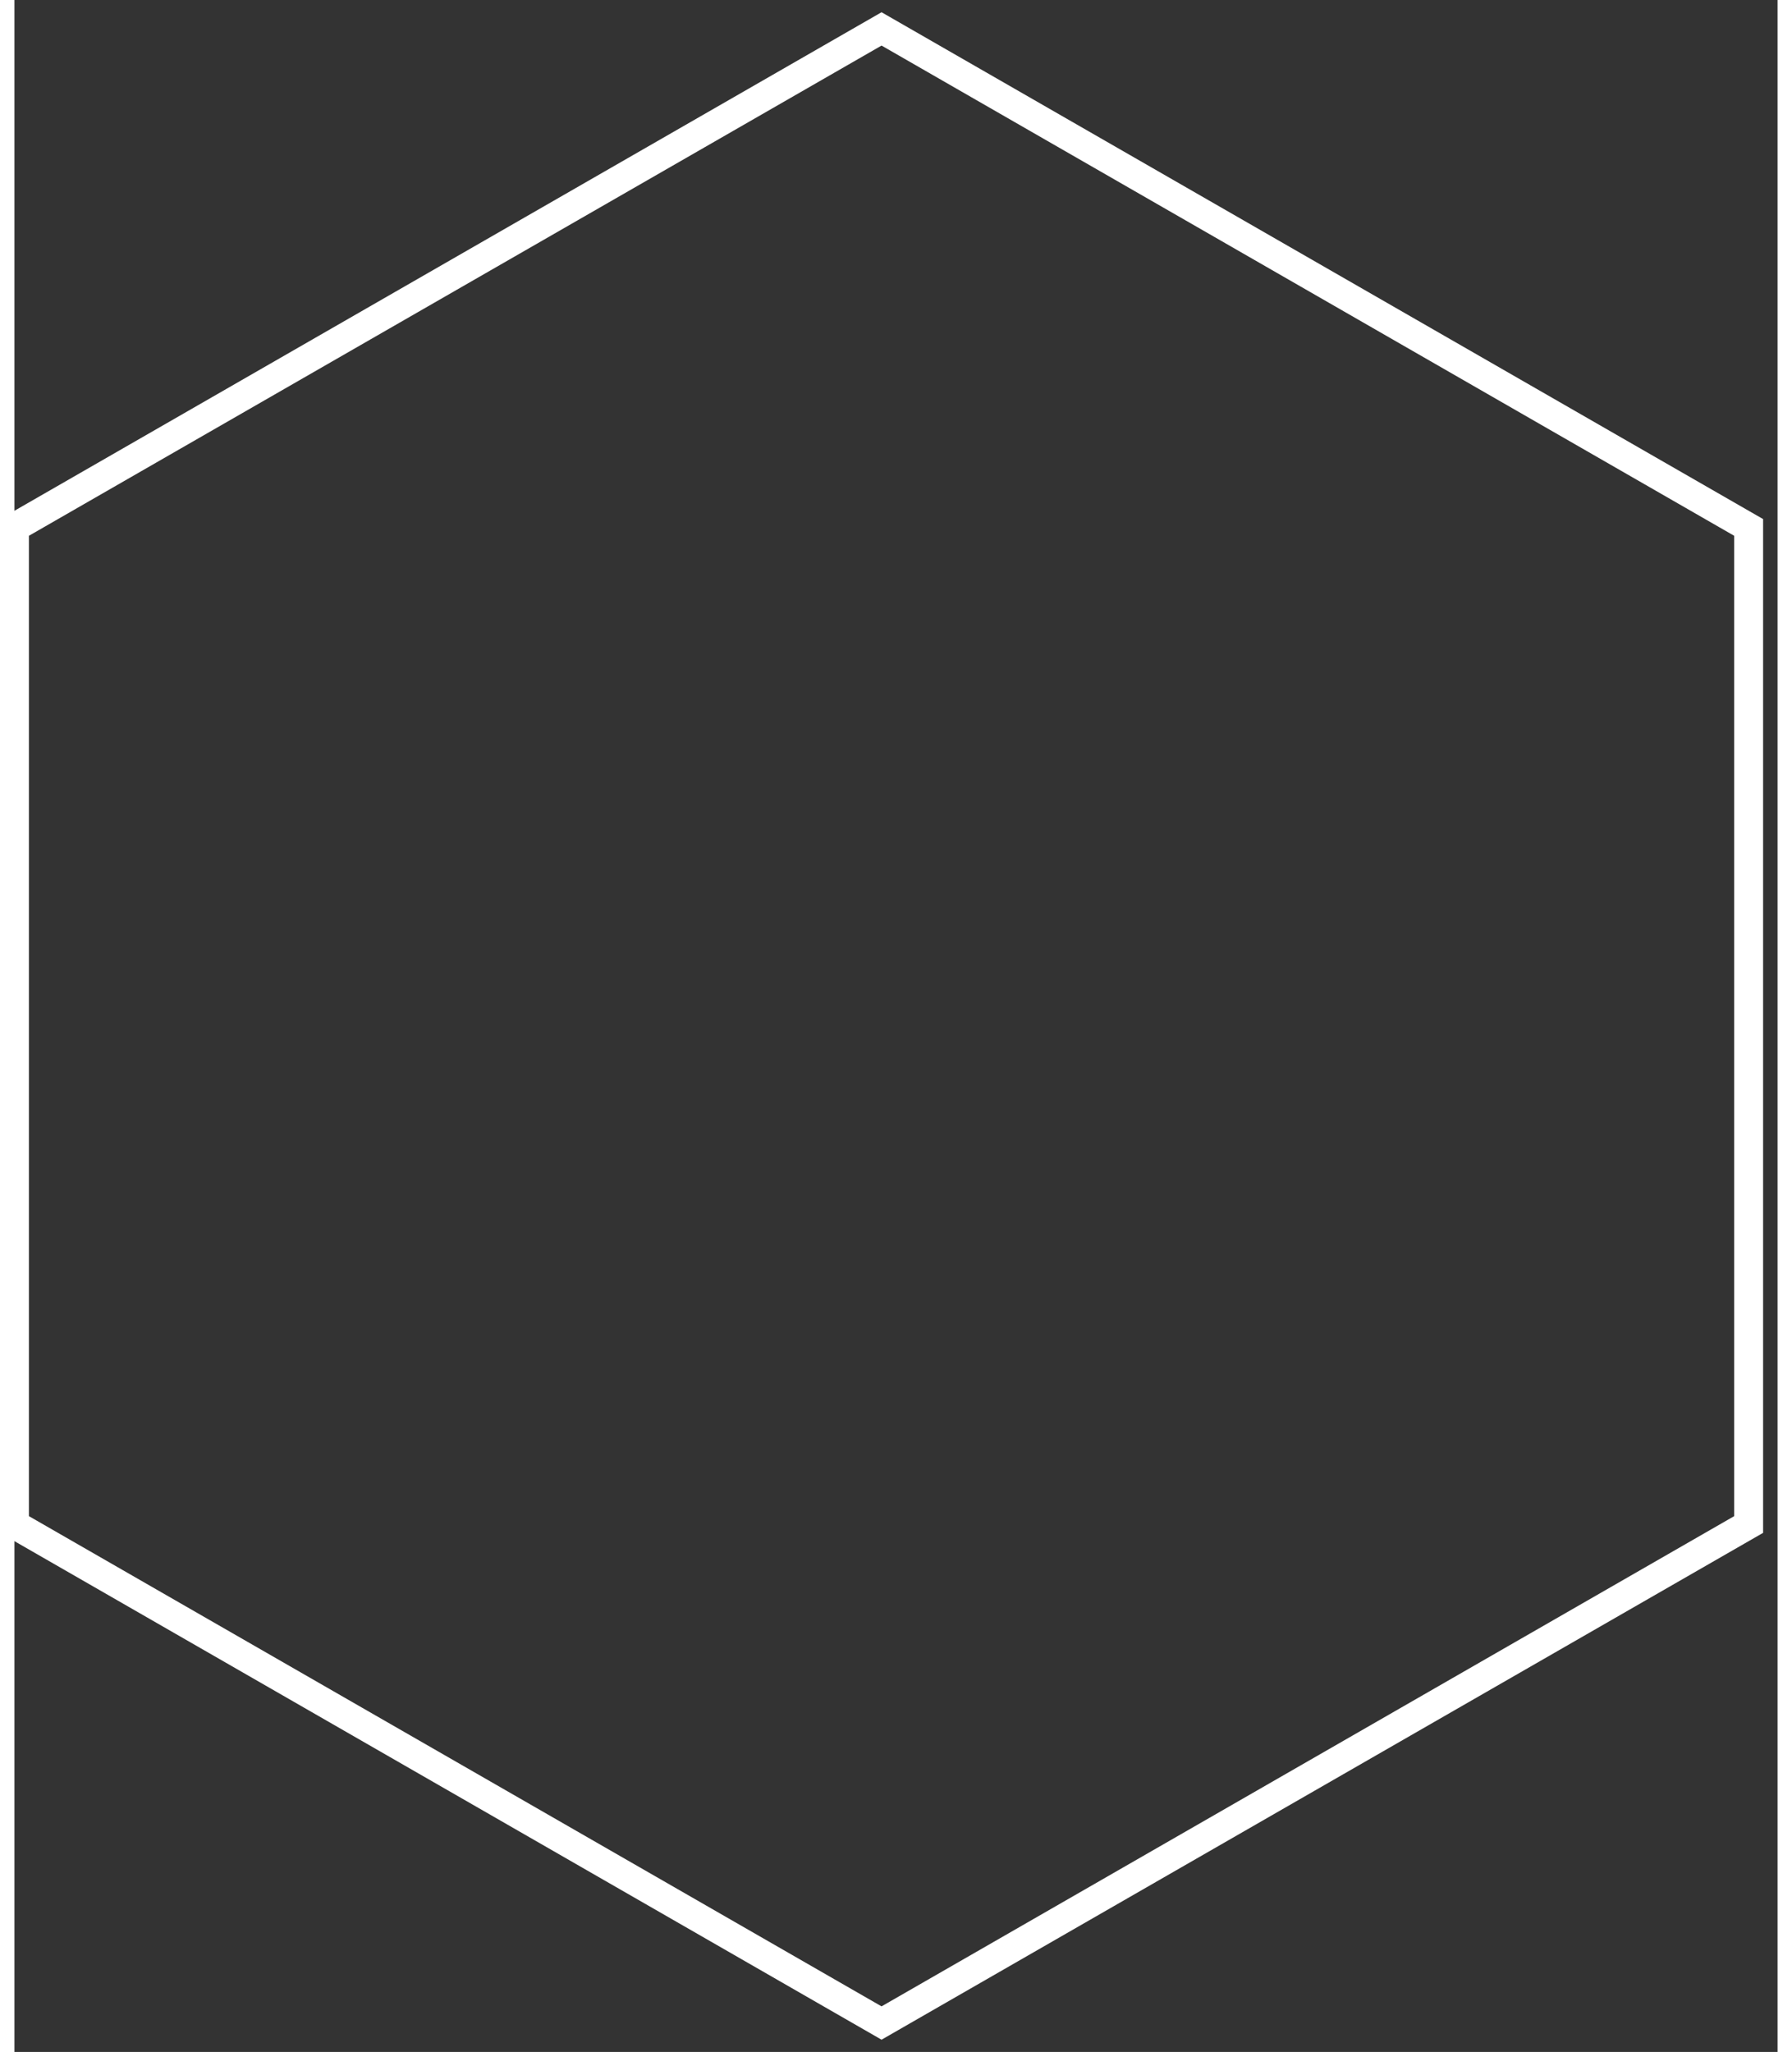 <svg xmlns="http://www.w3.org/2000/svg" xmlns:xlink="http://www.w3.org/1999/xlink" width="124px" height="142px" viewBox="0 -2 122 142"><rect x="0" y="-2" width="122" height="142" fill="#333333" stroke="none"/><path class="counter-box-path animated-element progress" stroke="#FFF" d="M 0,103.5 0,34.5 60,0 120,34.5 120,103.5 60,138Z" fill="none" stroke-width="2" data-animation-start="390" data-duration="2000" style="stroke-dashoffset: 0px;"></path></svg>